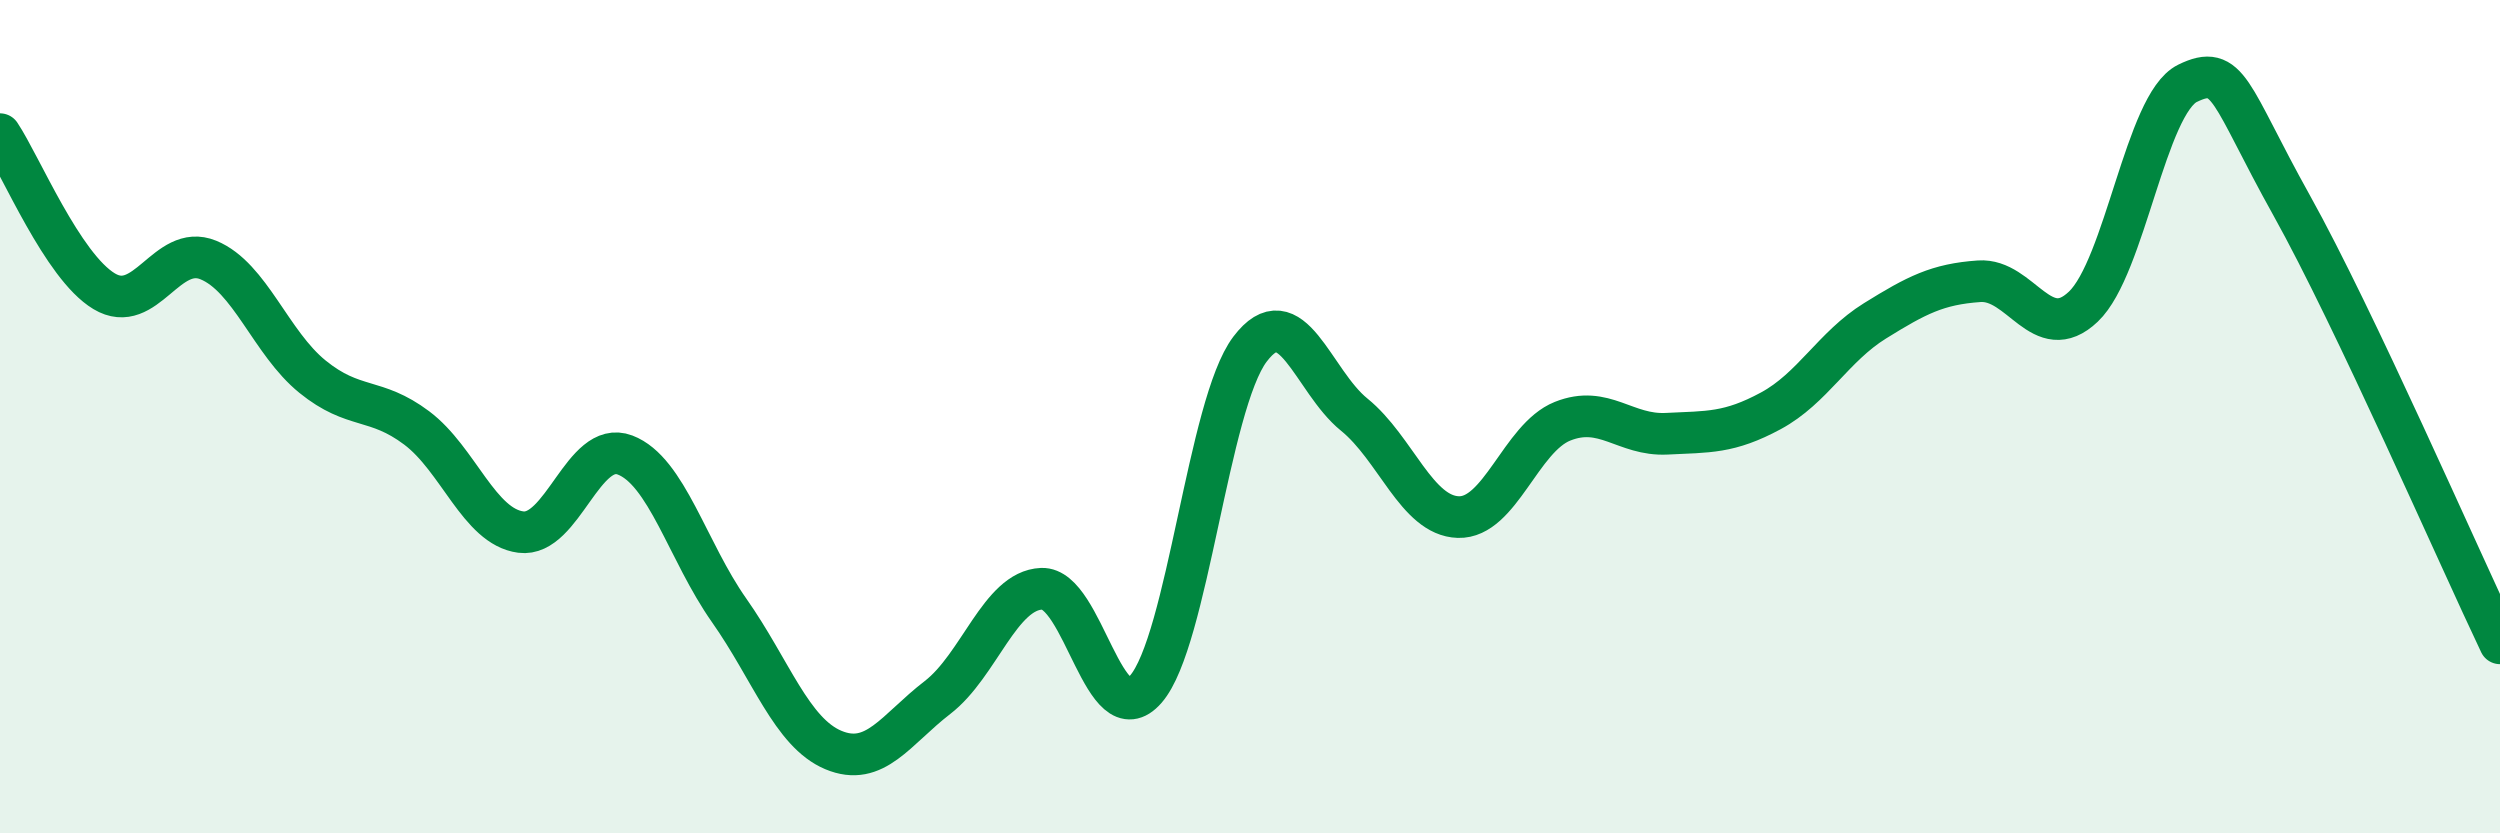 
    <svg width="60" height="20" viewBox="0 0 60 20" xmlns="http://www.w3.org/2000/svg">
      <path
        d="M 0,3.22 C 0.5,3.97 1.5,6.39 2.5,6.99 C 3.5,7.59 4,5.83 5,6.24 C 6,6.65 6.5,8.23 7.5,9.04 C 8.5,9.85 9,9.52 10,10.27 C 11,11.02 11.5,12.64 12.5,12.77 C 13.5,12.9 14,10.54 15,10.92 C 16,11.3 16.5,13.23 17.5,14.65 C 18.5,16.07 19,17.58 20,18 C 21,18.42 21.5,17.51 22.5,16.74 C 23.5,15.97 24,14.17 25,14.13 C 26,14.09 26.5,17.69 27.5,16.54 C 28.5,15.39 29,9.7 30,8.38 C 31,7.06 31.5,9.14 32.5,9.95 C 33.5,10.76 34,12.38 35,12.41 C 36,12.44 36.5,10.51 37.5,10.11 C 38.5,9.71 39,10.46 40,10.41 C 41,10.36 41.5,10.4 42.5,9.86 C 43.5,9.32 44,8.32 45,7.7 C 46,7.08 46.5,6.82 47.5,6.75 C 48.5,6.68 49,8.31 50,7.36 C 51,6.41 51.5,2.49 52.5,2 C 53.5,1.51 53.5,2.24 55,4.93 C 56.5,7.62 59,13.34 60,15.44L60 20L0 20Z"
        fill="#008740"
        opacity="0.1"
        stroke-linecap="round"
        stroke-linejoin="round"
      />
      <path
        d="M 0,3.22 C 0.5,3.97 1.5,6.39 2.5,6.99 C 3.5,7.59 4,5.83 5,6.24 C 6,6.65 6.5,8.23 7.5,9.04 C 8.5,9.85 9,9.52 10,10.27 C 11,11.02 11.5,12.64 12.5,12.77 C 13.5,12.9 14,10.54 15,10.92 C 16,11.3 16.5,13.23 17.5,14.65 C 18.5,16.07 19,17.58 20,18 C 21,18.42 21.5,17.51 22.5,16.74 C 23.5,15.97 24,14.17 25,14.13 C 26,14.09 26.5,17.69 27.5,16.54 C 28.5,15.39 29,9.7 30,8.38 C 31,7.06 31.5,9.14 32.5,9.95 C 33.5,10.76 34,12.38 35,12.41 C 36,12.44 36.5,10.51 37.5,10.11 C 38.5,9.71 39,10.46 40,10.41 C 41,10.36 41.5,10.4 42.5,9.86 C 43.5,9.32 44,8.32 45,7.7 C 46,7.08 46.5,6.82 47.5,6.75 C 48.5,6.68 49,8.31 50,7.36 C 51,6.41 51.5,2.49 52.5,2 C 53.5,1.51 53.5,2.24 55,4.93 C 56.5,7.62 59,13.34 60,15.44"
        stroke="#008740"
        stroke-width="1"
        fill="none"
        stroke-linecap="round"
        stroke-linejoin="round"
      />
    </svg>